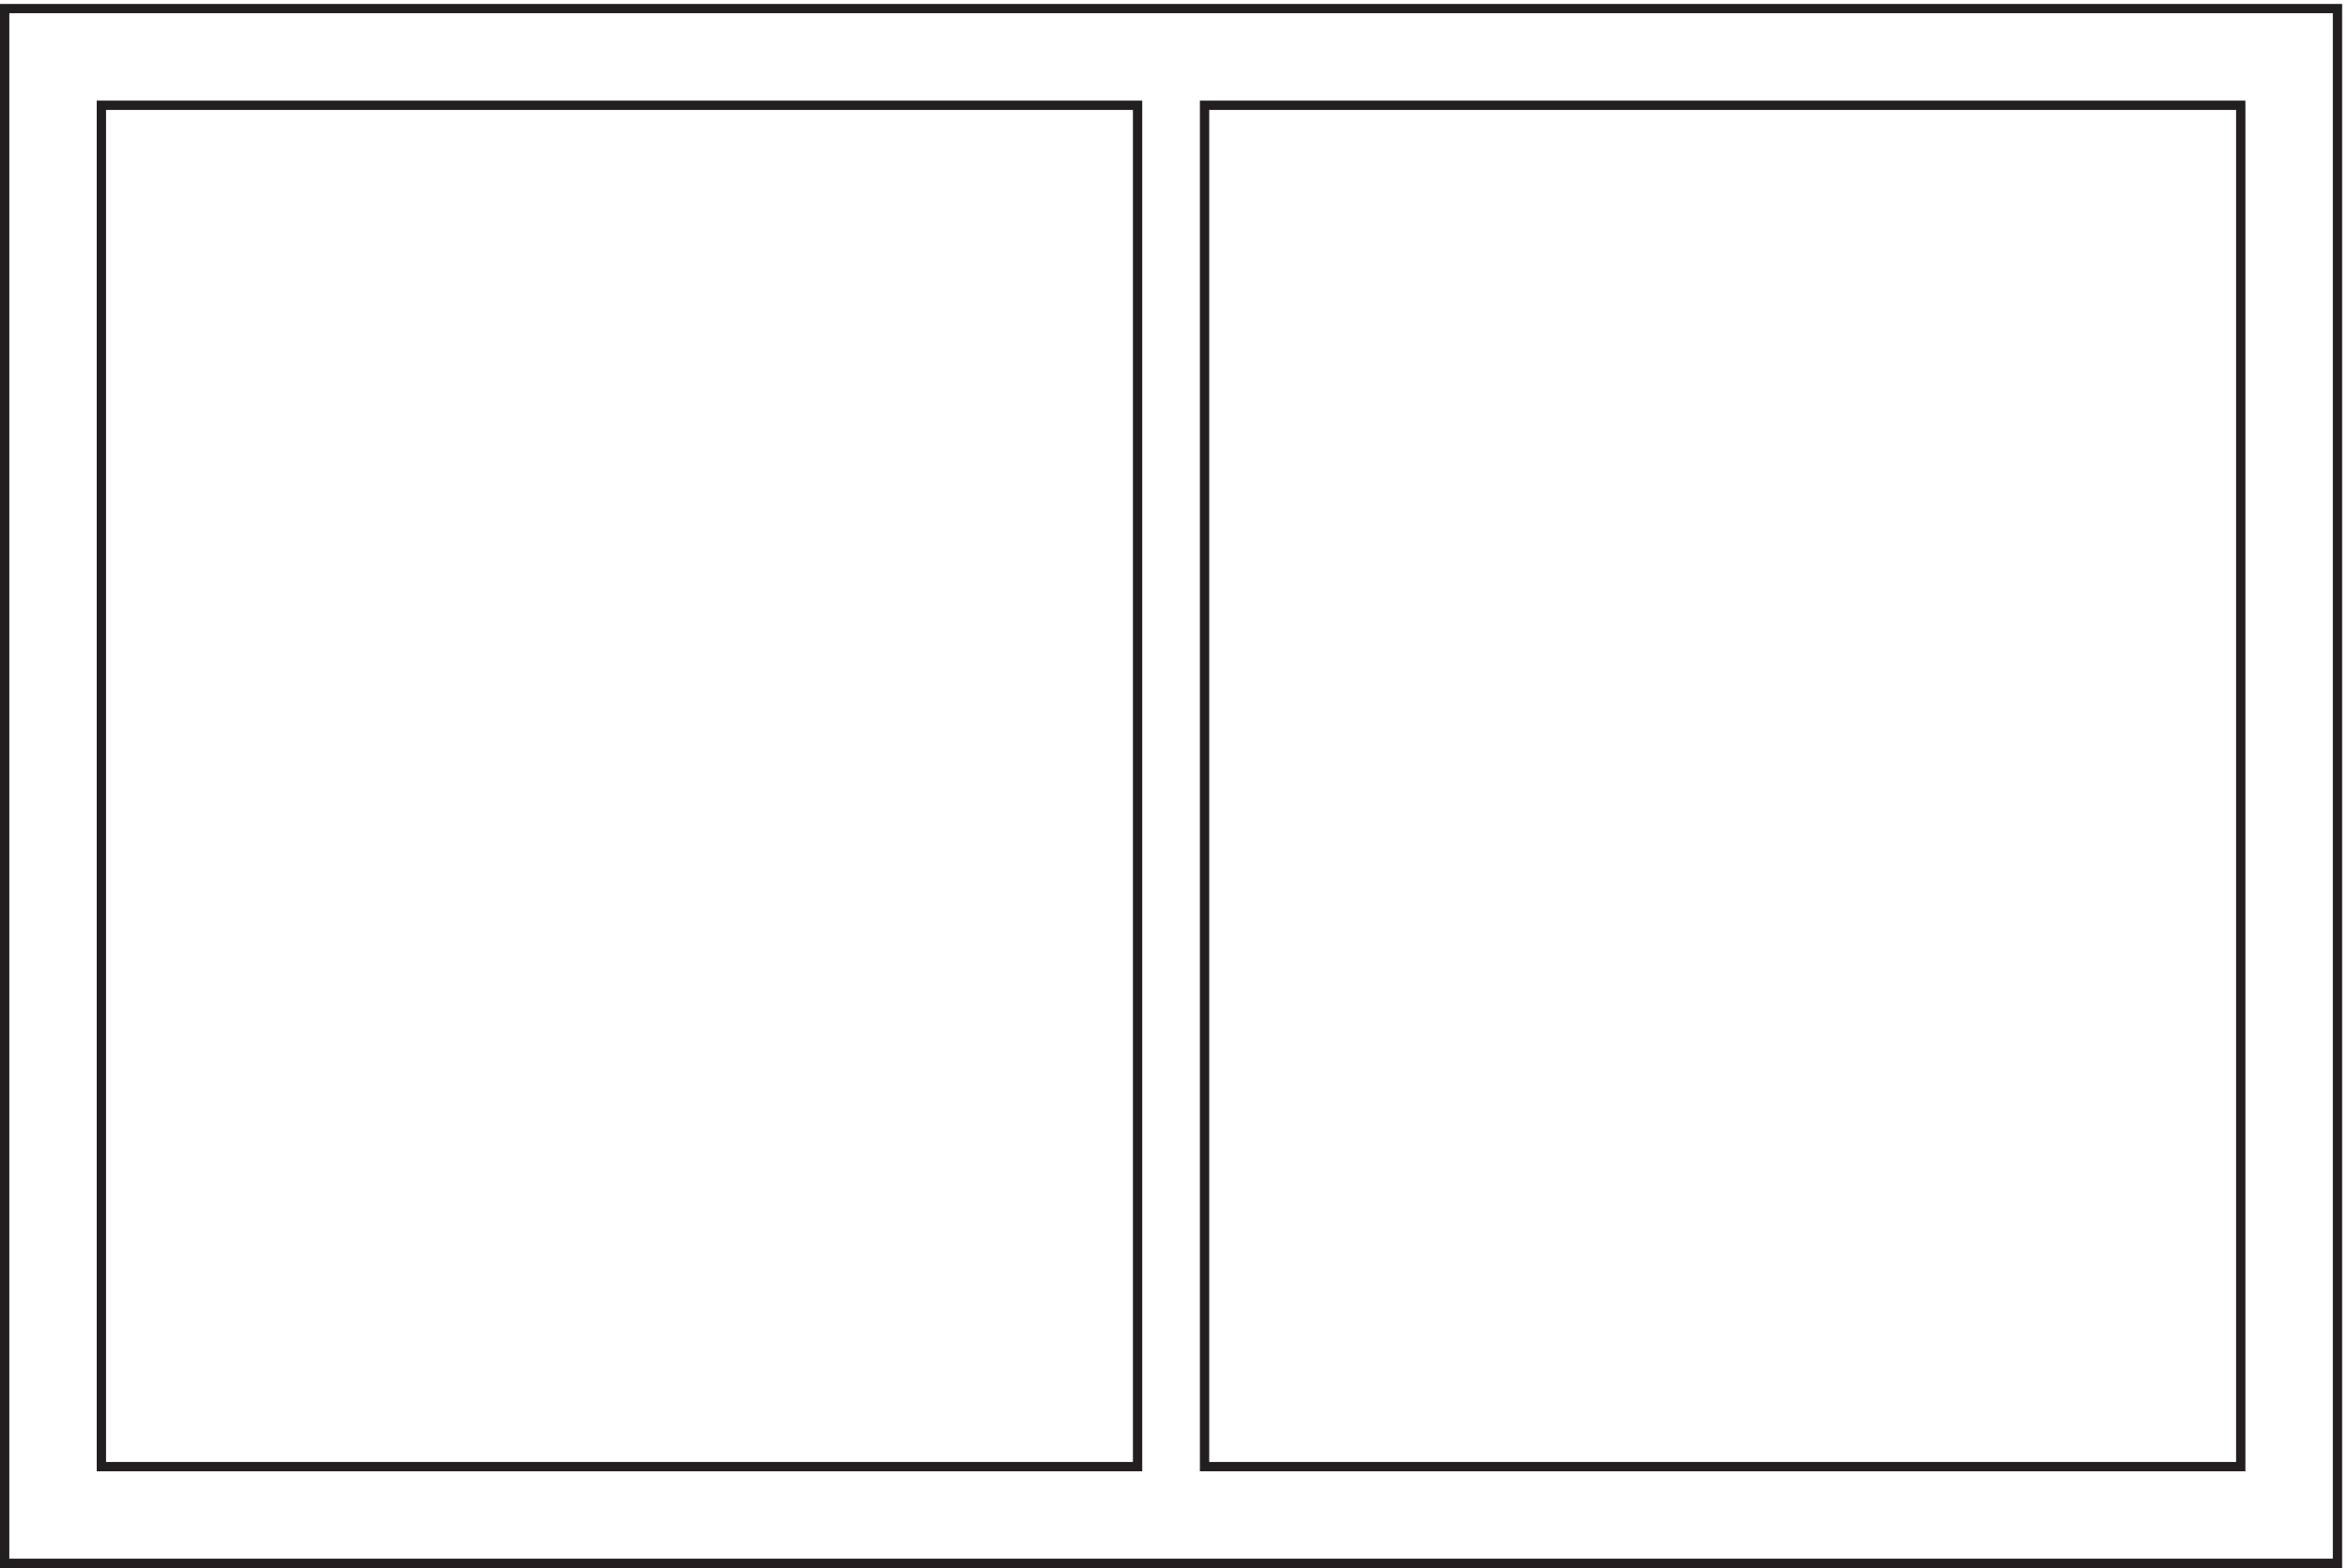 <svg xmlns="http://www.w3.org/2000/svg" xml:space="preserve" width="251.8" height="168.2"><path d="M3.332 3.66v1254H1884.33V3.66Z" style="fill:none;stroke:#231f20;stroke-width:7.5;stroke-linecap:butt;stroke-linejoin:miter;stroke-miterlimit:10;stroke-dasharray:none;stroke-opacity:1" transform="matrix(.133 0 0 -.133 .056 168.188)"/><path d="M970.832 81.66v1098h835.498v-1098Zm-889.5 0v1098h835.5v-1098Z" style="fill:none;stroke:#231f20;stroke-width:7.5;stroke-linecap:butt;stroke-linejoin:miter;stroke-miterlimit:10;stroke-dasharray:none;stroke-opacity:1" transform="matrix(.133 0 0 -.133 .056 168.188)"/></svg>

